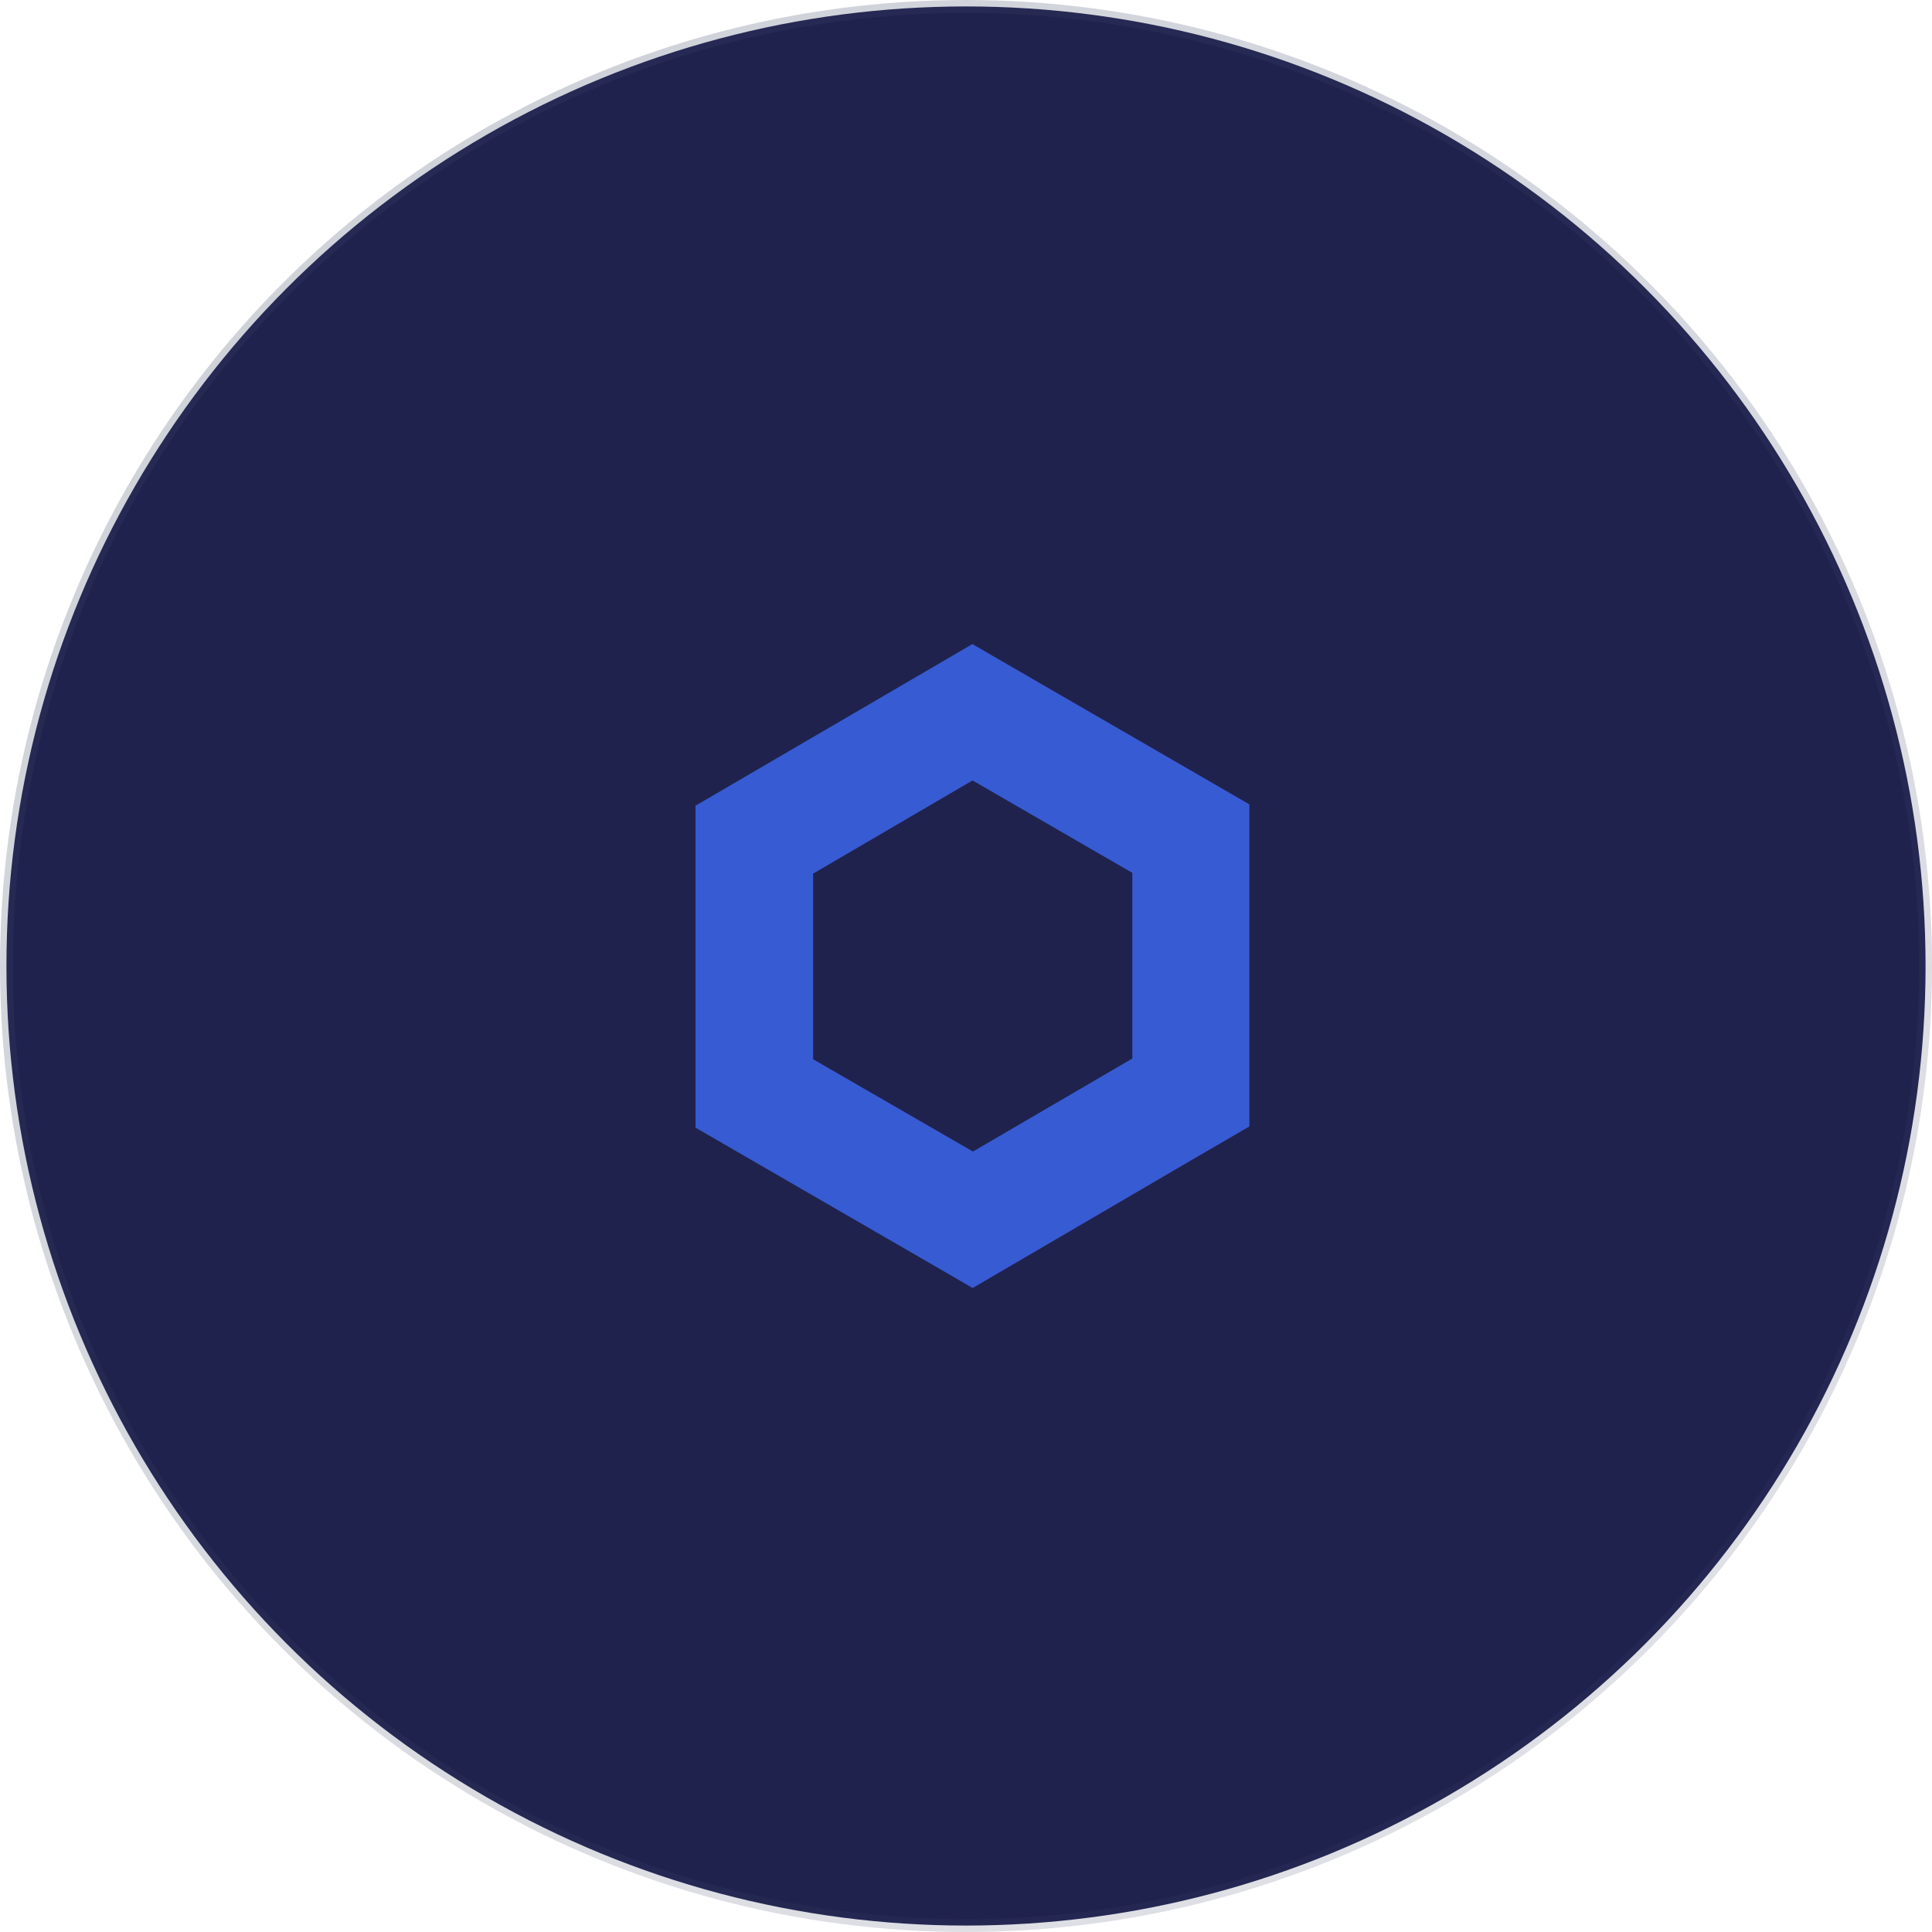 <svg width="150" height="150" fill="none" xmlns="http://www.w3.org/2000/svg"><circle cx="75" cy="75" r="74.5" fill="#20224E" stroke="url(#paint0_linear_2968_8741)"/><path d="M75.506 60.594l12.409 7.177v14.412L75.54 89.406 63.13 82.24V67.828l12.376-7.234zm0-10.594l-4.554 2.66-12.398 7.235L54 62.555v24.994l4.554 2.637 12.41 7.177L75.516 100l4.554-2.66 12.375-7.234L97 87.457V62.451l-4.554-2.637-12.41-7.177L75.484 50h.023z" fill="#375BD2"/><defs><linearGradient id="paint0_linear_2968_8741" x1="0" y1="-1.782" x2="124.417" y2="168.673" gradientUnits="userSpaceOnUse"><stop stop-color="#384263" stop-opacity=".25"/><stop offset="1" stop-color="#384263" stop-opacity=".15"/></linearGradient></defs></svg>